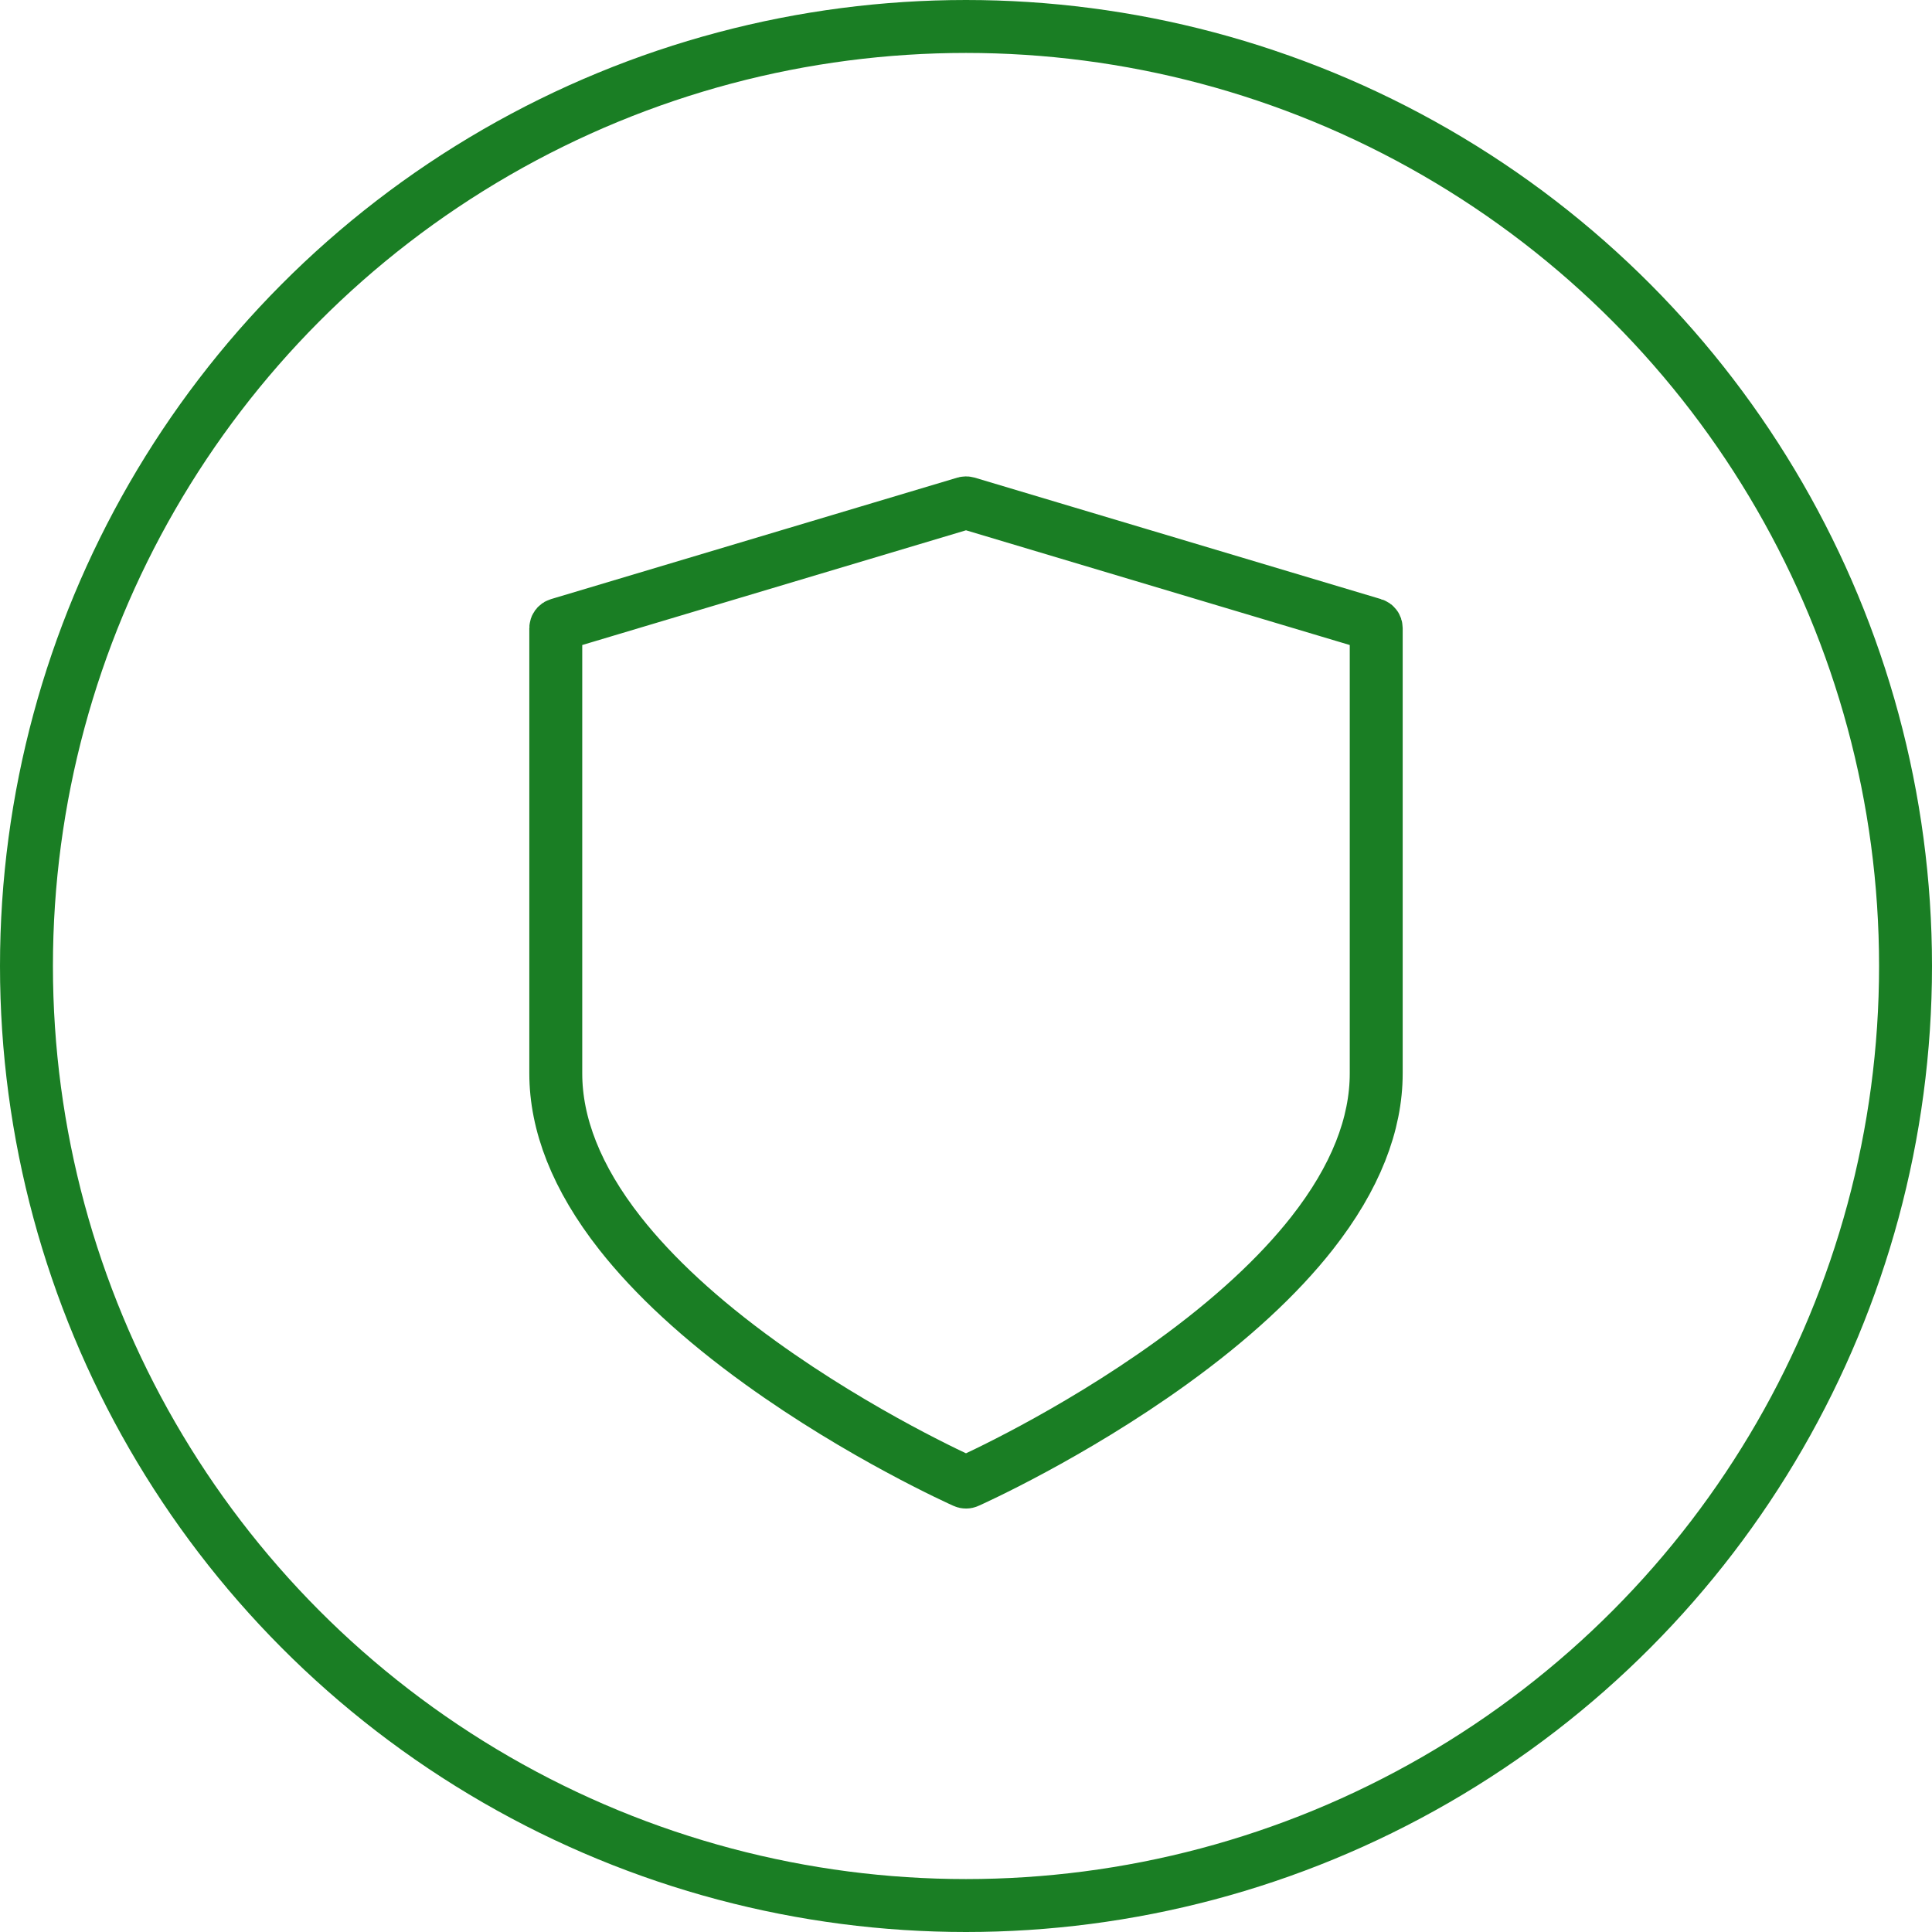 <?xml version="1.0" encoding="UTF-8"?> <svg xmlns="http://www.w3.org/2000/svg" width="73" height="73" viewBox="0 0 73 73" fill="none"> <circle cx="36.5" cy="36.5" r="35.5" stroke="#1A7E24" stroke-width="2"></circle> <path d="M51.896 23.596L51.897 23.596C51.96 23.615 52 23.671 52 23.732V40.559C52 42.465 51.228 44.494 49.571 46.601C48.304 48.212 46.526 49.86 44.264 51.491C40.456 54.238 36.698 55.926 36.561 55.987L36.561 55.987C36.542 55.996 36.521 56 36.5 56C36.479 56 36.458 55.996 36.439 55.987L36.439 55.987C36.302 55.926 32.544 54.238 28.736 51.491C26.474 49.86 24.696 48.212 23.429 46.601C21.773 44.494 21 42.465 21 40.559V23.732C21 23.671 21.04 23.615 21.104 23.596L21.104 23.596L36.457 19.006L36.457 19.006C36.485 18.998 36.515 18.998 36.543 19.006L36.543 19.006L51.896 23.596Z" stroke="#1A7E24" stroke-width="2"></path> </svg> 